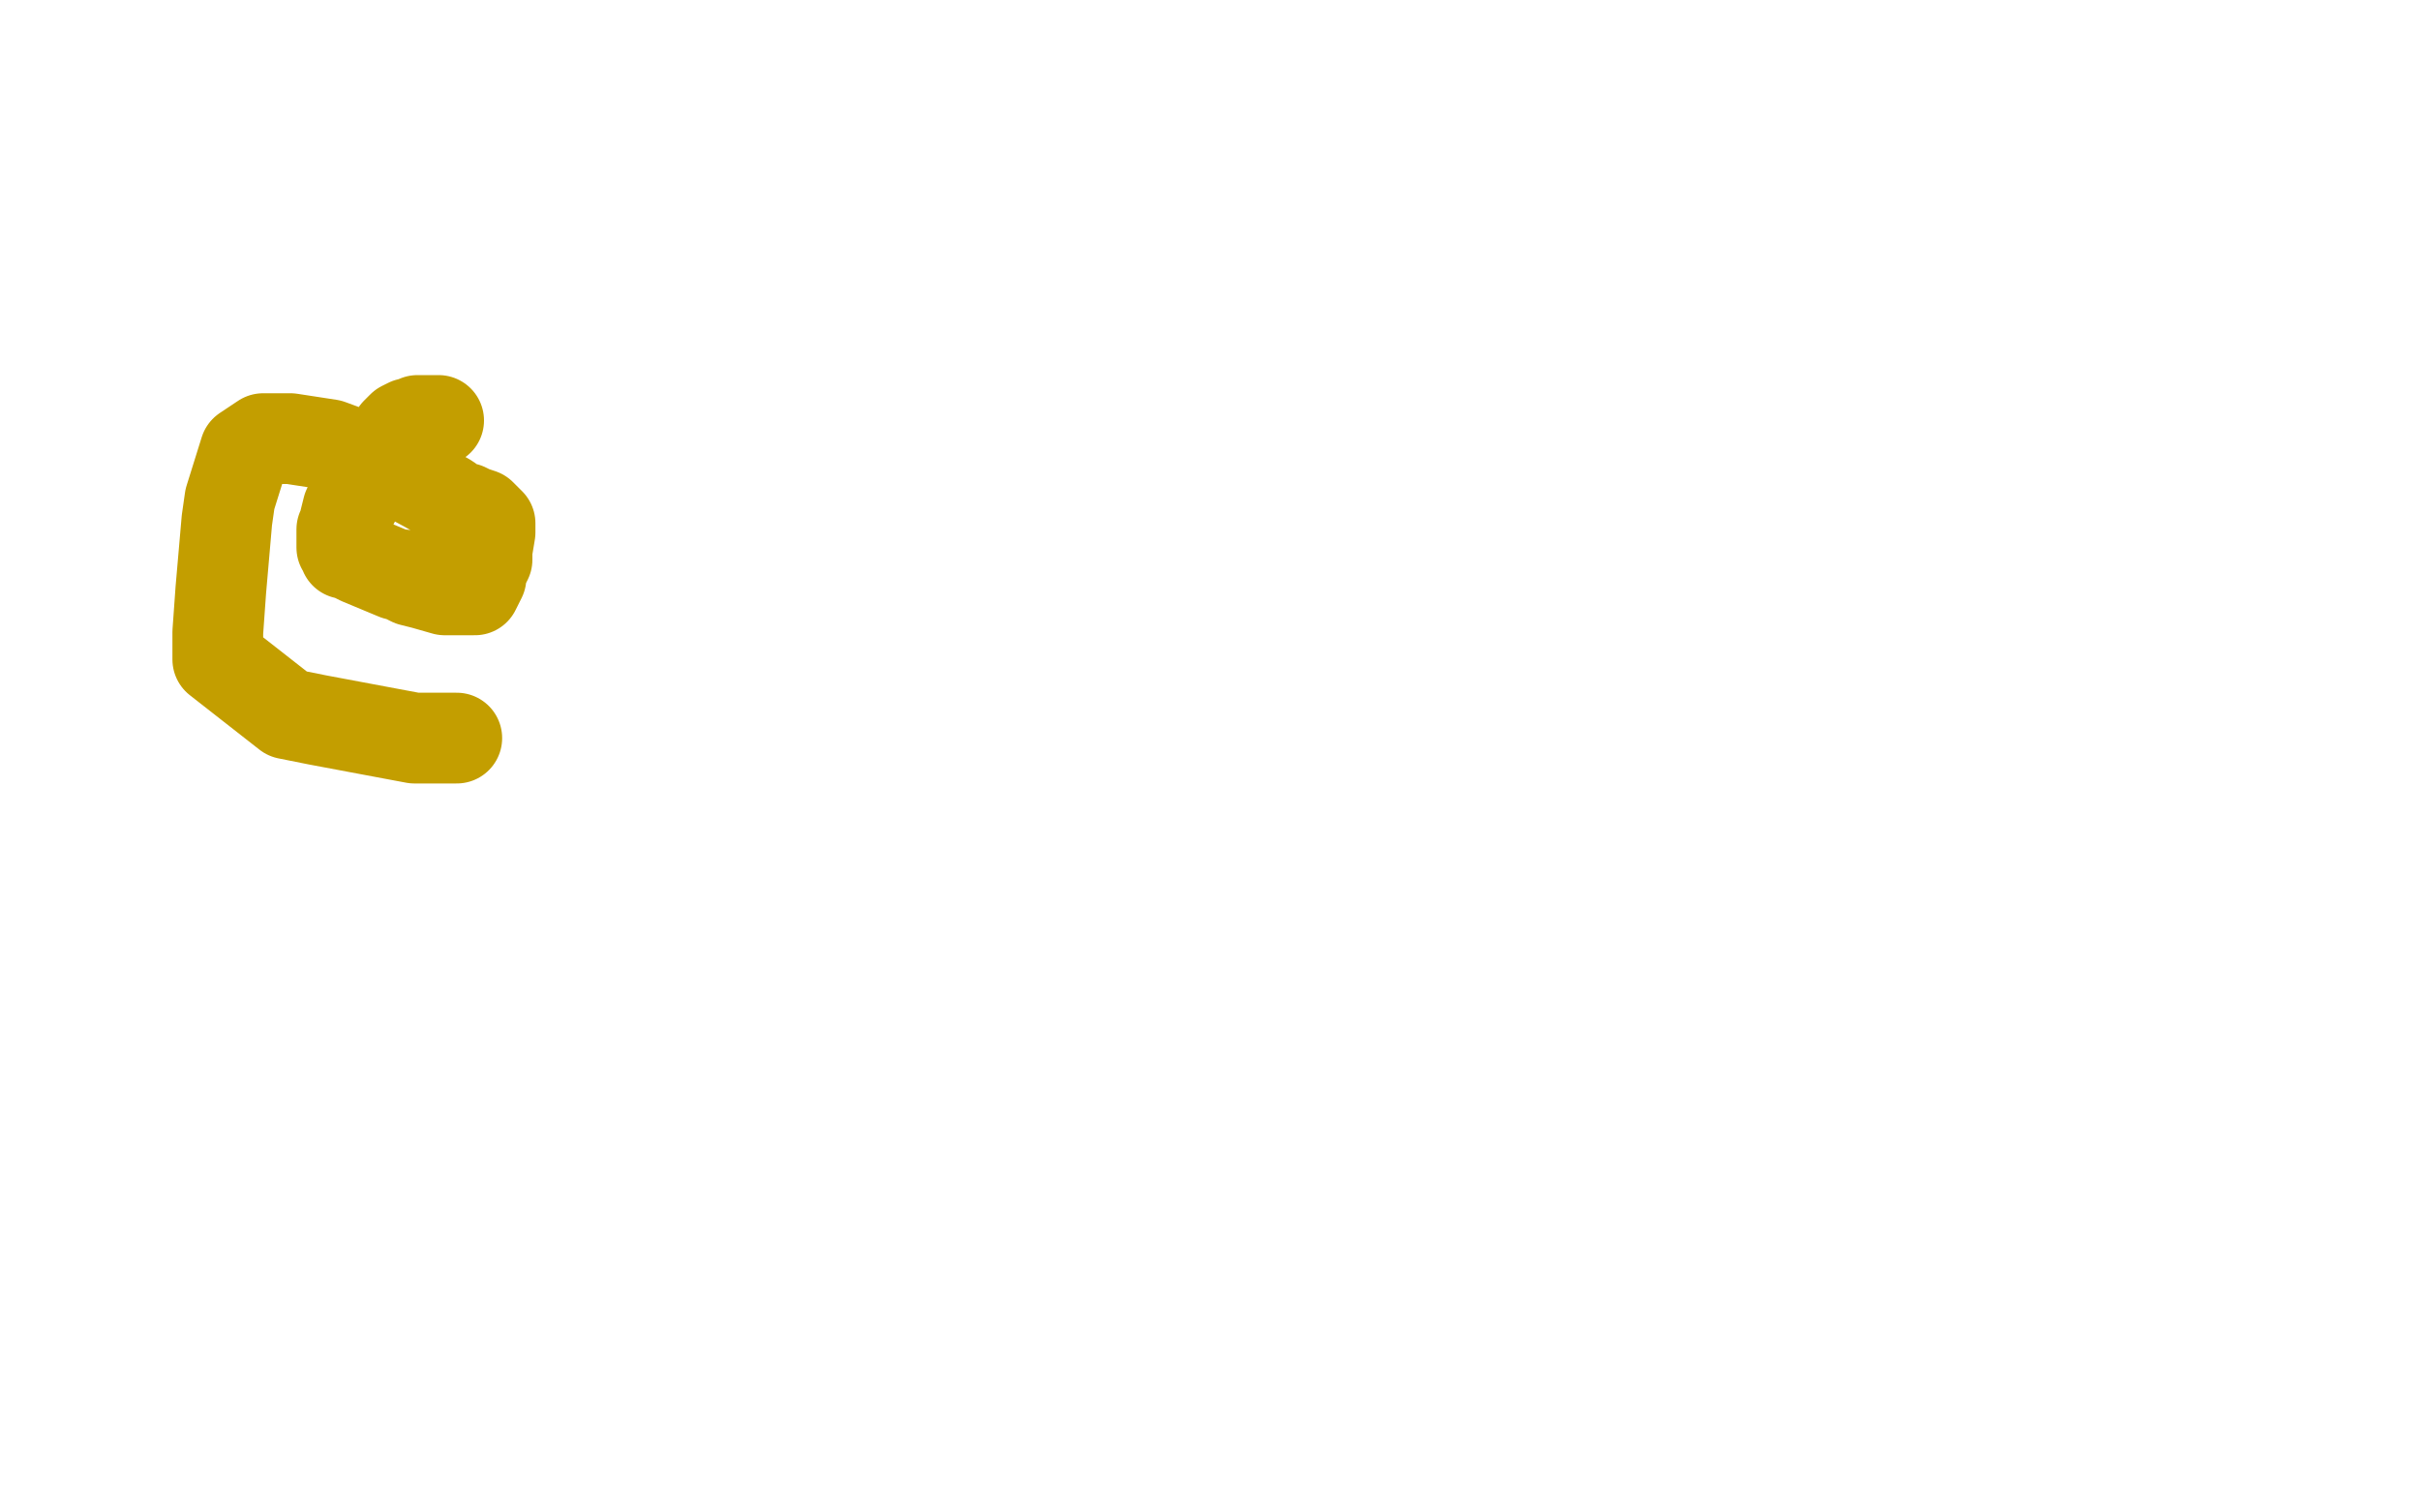 <?xml version="1.0" standalone="no"?>
<!DOCTYPE svg PUBLIC "-//W3C//DTD SVG 1.1//EN"
"http://www.w3.org/Graphics/SVG/1.1/DTD/svg11.dtd">

<svg width="800" height="500" version="1.1" xmlns="http://www.w3.org/2000/svg" xmlns:xlink="http://www.w3.org/1999/xlink" style="stroke-antialiasing: false"><desc>This SVG has been created on https://colorillo.com/</desc><rect x='0' y='0' width='800' height='500' style='fill: rgb(255,255,255); stroke-width:0' /><polyline points="145,139 144,139 144,139 143,139 143,139 142,139 142,139 140,139 140,139 138,139 138,139 136,140 136,140 135,140 135,140 133,141 133,141 132,142 132,142 131,143 129,146 124,155 120,160 118,163 117,165 117,166 116,167 115,168 114,172 114,173 113,175 113,176 113,178 113,179 113,180 113,181 114,181 114,182 114,183 115,183 116,183 117,184 119,185 131,190 133,190 134,191 136,192 140,193 147,195 150,195 153,195 156,195 157,195 158,193 159,191 159,189 160,187 161,185 161,184 161,182 162,176 162,173 159,170 156,169 154,168 152,168 148,165 141,161 128,154 109,147 96,145 87,145 81,149 76,165 75,172 73,195 72,209 72,215 72,218 95,236 105,238 137,244 151,244" style="fill: none; stroke: #c39e00; stroke-width: 30; stroke-linejoin: round; stroke-linecap: round; stroke-antialiasing: false; stroke-antialias: 0; opacity: 1.0"/>
<polyline points="266,165 266,166 266,166 266,167 266,167 266,170 266,170 245,254 244,261 244,262 244,263 244,265 244,266" style="fill: none; stroke: #ffffff; stroke-width: 30; stroke-linejoin: round; stroke-linecap: round; stroke-antialiasing: false; stroke-antialias: 0; opacity: 1.0"/>
</svg>
